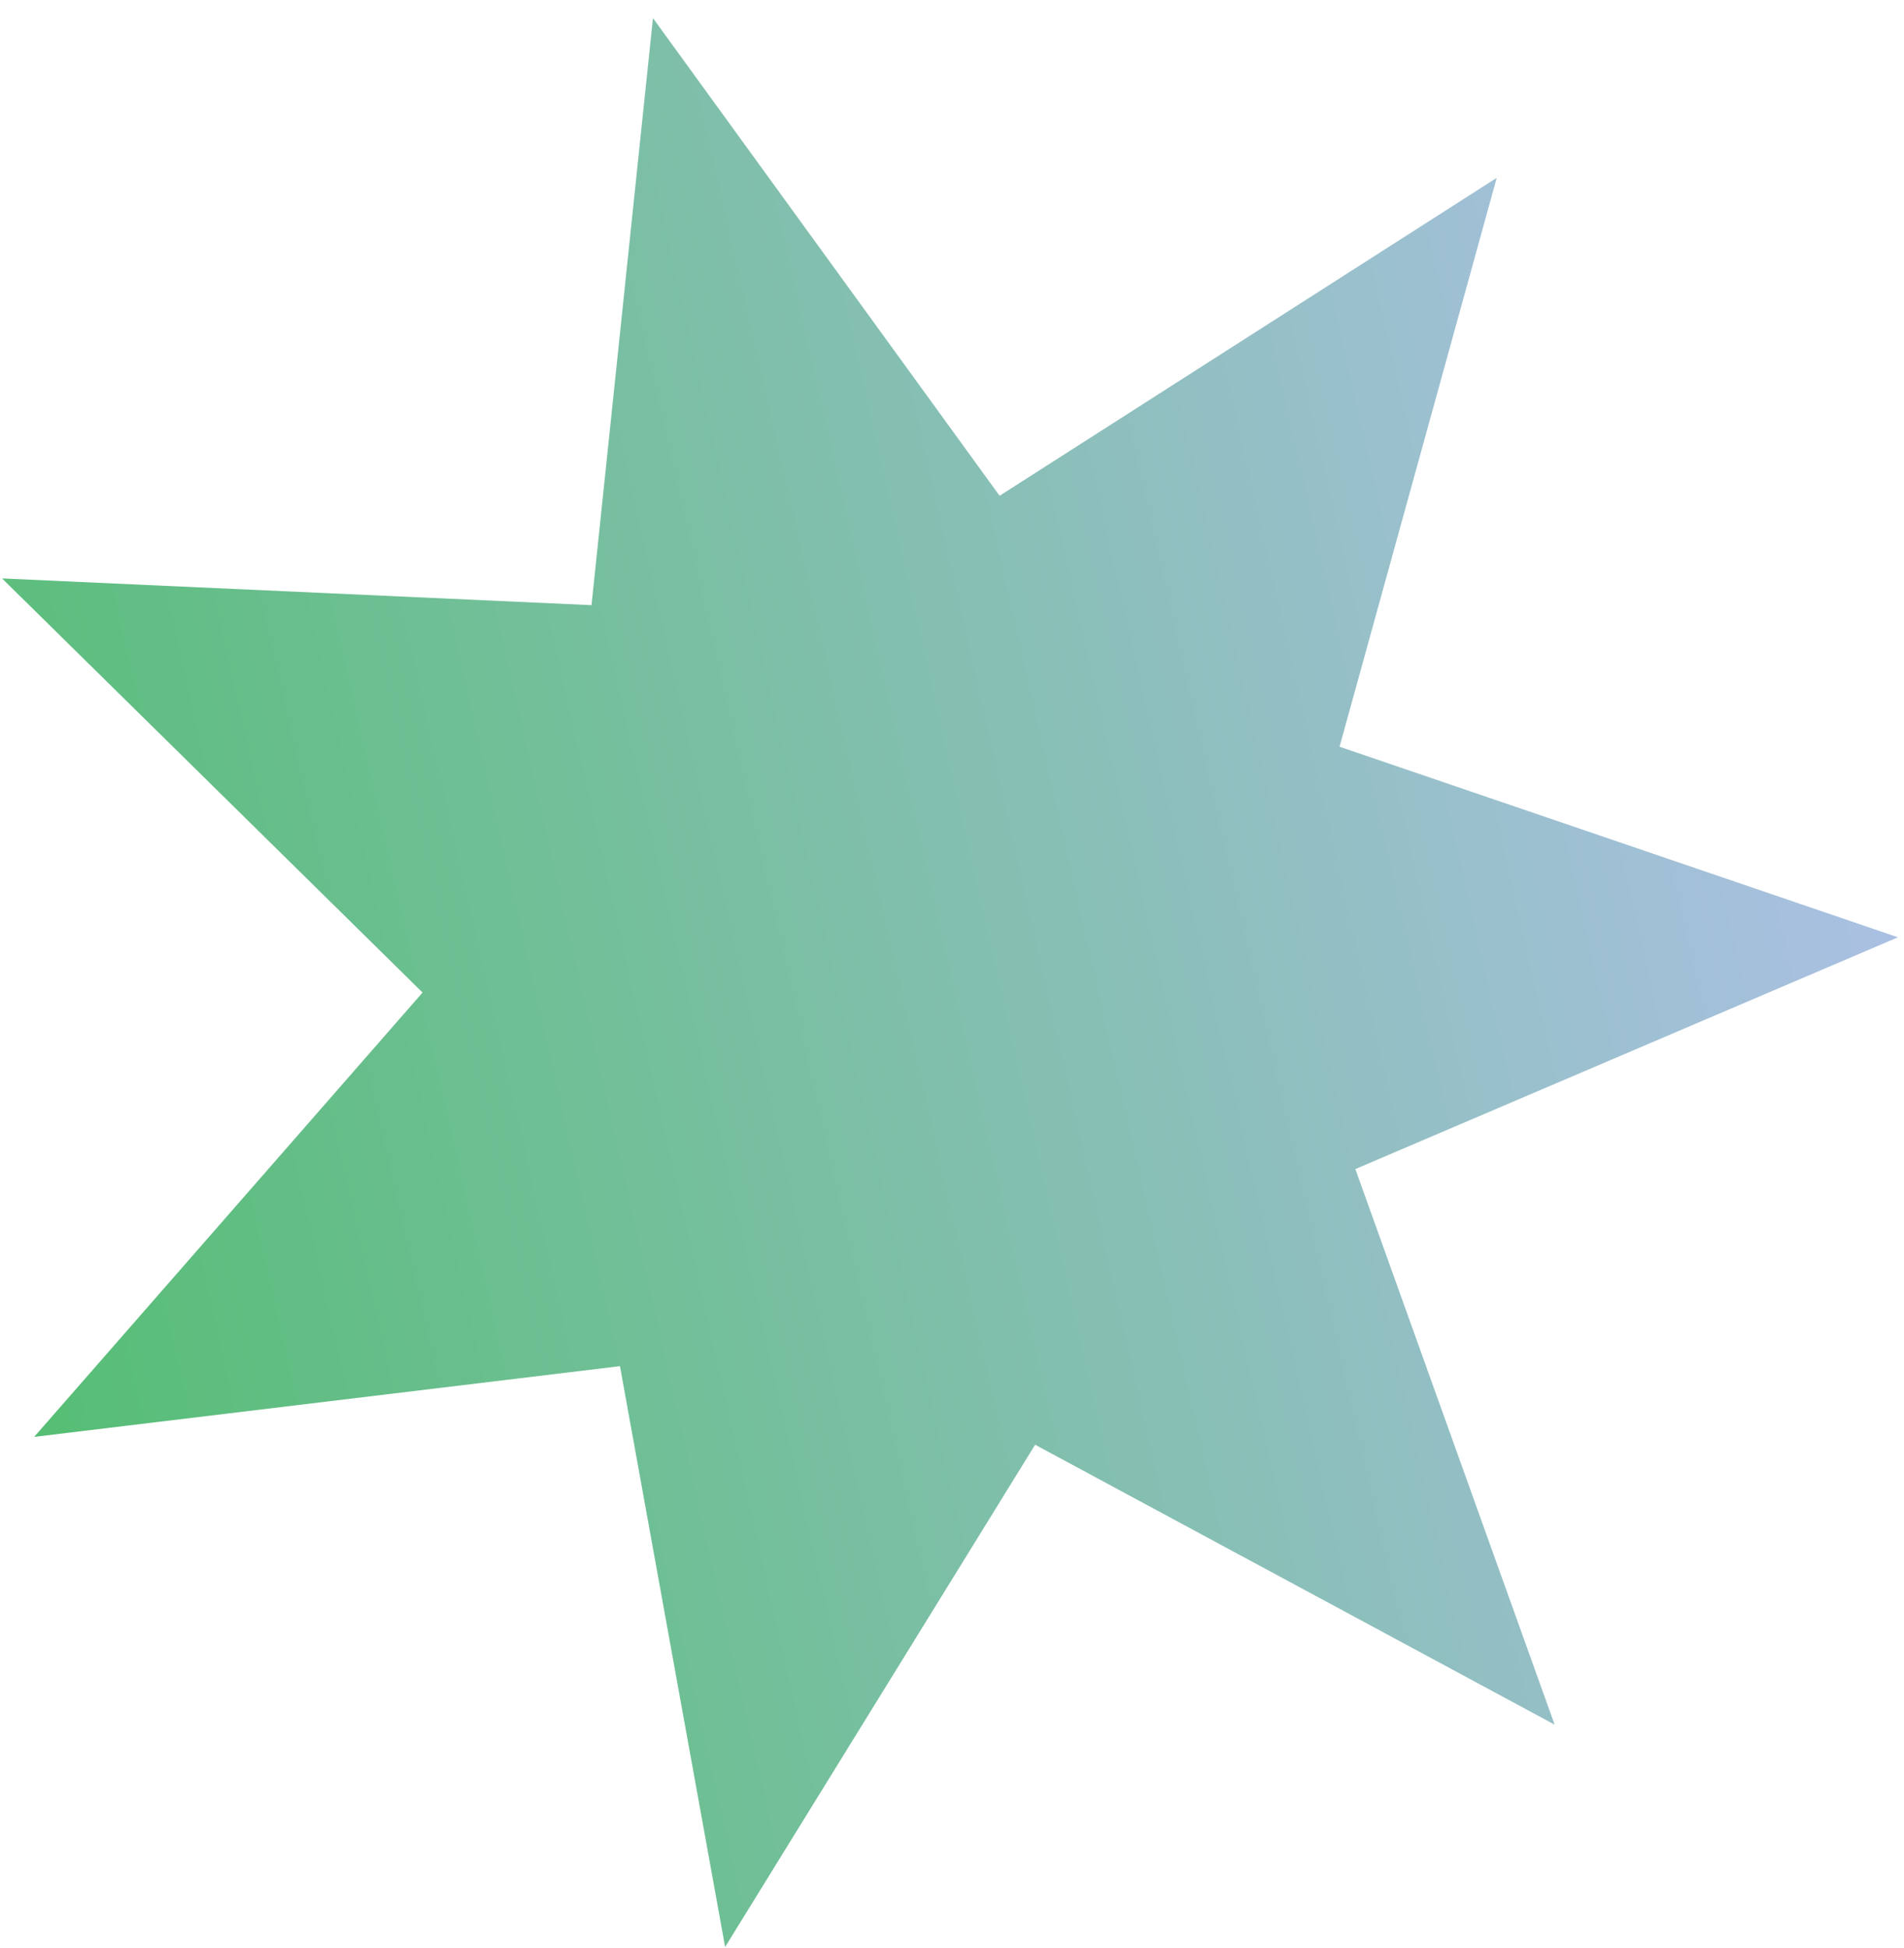 <svg xmlns="http://www.w3.org/2000/svg" width="88" height="90" fill="none"><path fill="url(#a)" d="M30.18.838 46.2 22.907l22.977-14.69-7.265 26.285 25.81 8.805-25.08 10.709 9.21 25.67-24.01-12.933-14.328 23.205-4.86-26.835L1.58 66.39l17.95-20.53L.096 26.727l27.243 1.234L30.179.838Z"/><defs><linearGradient id="a" x1="-10.054" x2="81.992" y1="27.402" y2="6.548" gradientUnits="userSpaceOnUse"><stop stop-color="#53BE71"/><stop offset="1" stop-color="#ADC0E6"/></linearGradient></defs></svg>